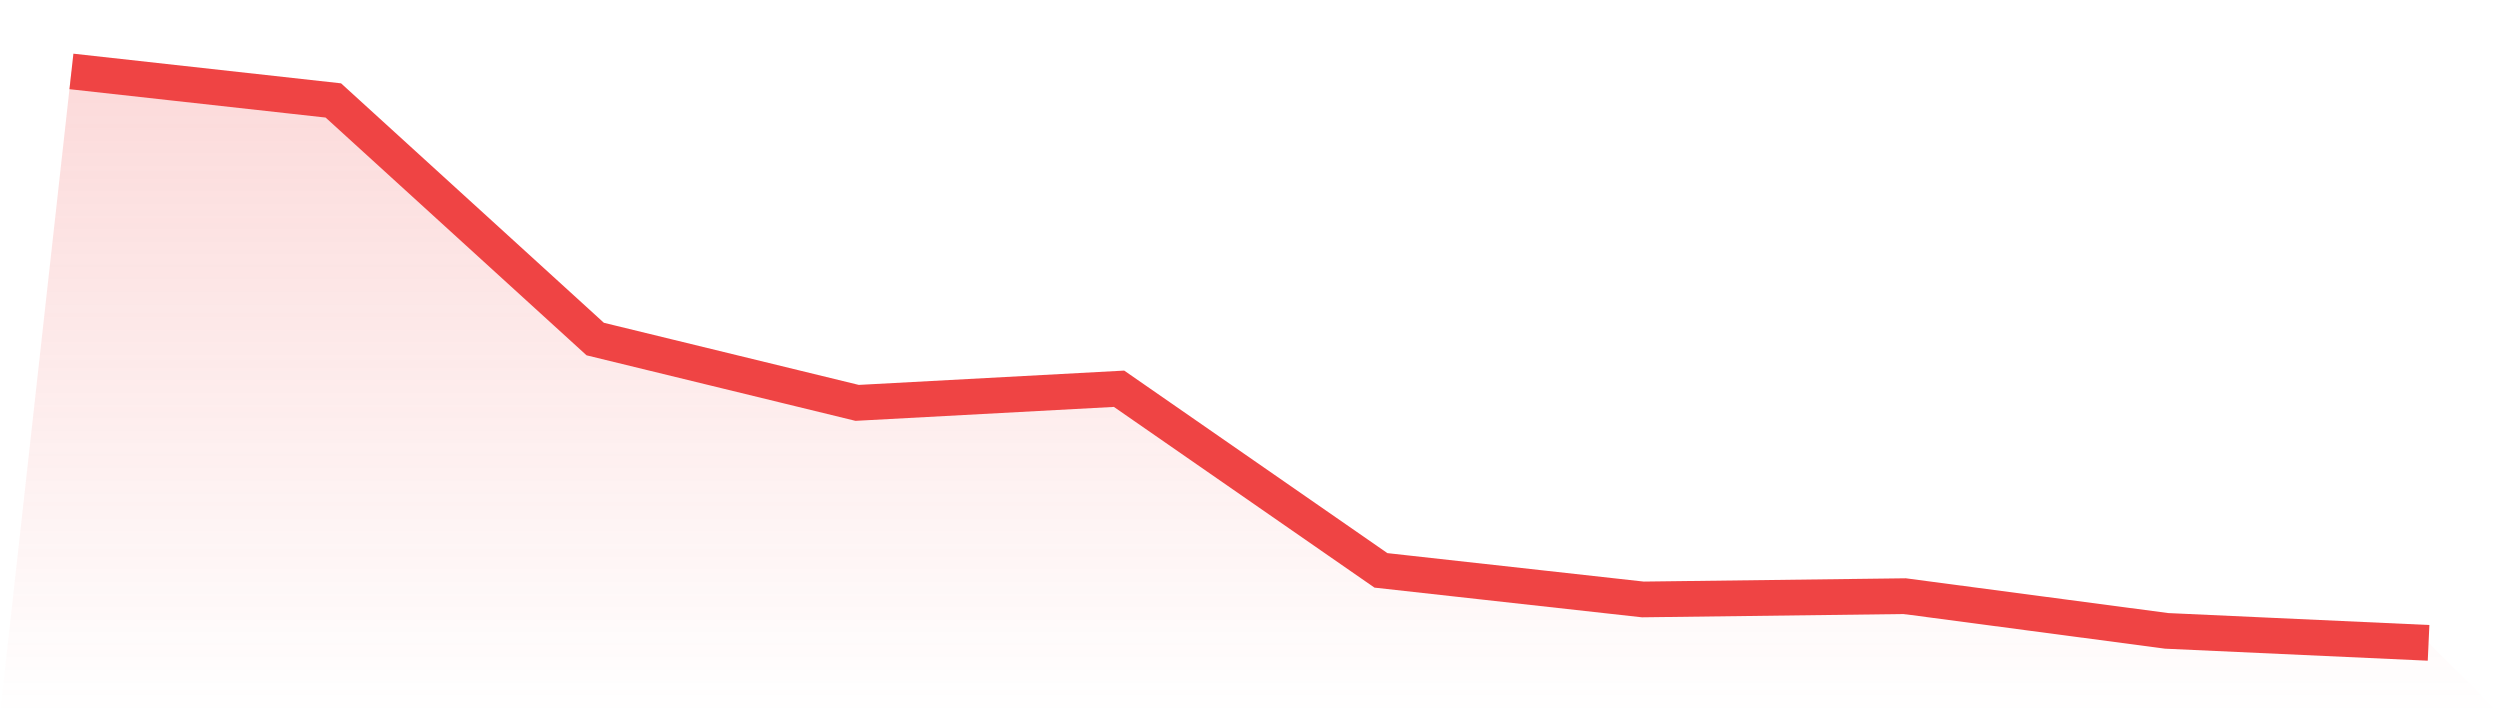 <svg viewBox="0 0 140 40" xmlns="http://www.w3.org/2000/svg">
<defs>
<linearGradient id="gradient" x1="0" x2="0" y1="0" y2="1">
<stop offset="0%" stop-color="#ef4444" stop-opacity="0.2"/>
<stop offset="100%" stop-color="#ef4444" stop-opacity="0"/>
</linearGradient>
</defs>
<path d="M4,4 L4,4 L18.667,5.625 L33.333,18.987 L48,22.561 L62.667,21.77 L77.333,31.941 L92,33.569 L106.667,33.385 L121.333,35.329 L136,36 L140,40 L0,40 z" fill="url(#gradient)"/>
<path d="M4,4 L4,4 L18.667,5.625 L33.333,18.987 L48,22.561 L62.667,21.77 L77.333,31.941 L92,33.569 L106.667,33.385 L121.333,35.329 L136,36" fill="none" stroke="#ef4444" stroke-width="2"/>
</svg>
